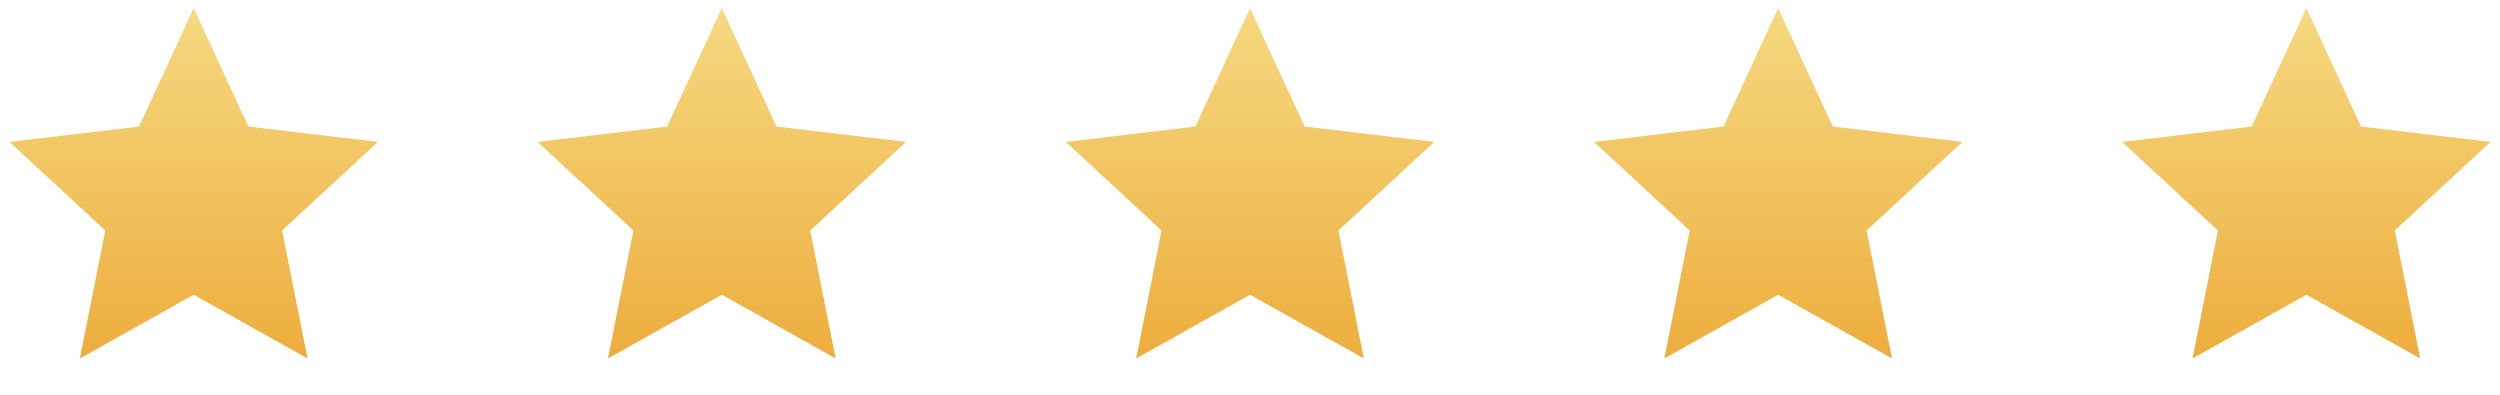 <svg xmlns="http://www.w3.org/2000/svg" width="133" height="21" viewBox="0 0 133 21" fill="none"><g clip-path="url(#clip0_79_52)"><path d="M10.304 15.679L4.249 19.069L5.601 12.262L0.506 7.55L7.398 6.733L10.304 0.431L13.211 6.733L20.103 7.55L15.008 12.262L16.36 19.069L10.304 15.679Z" fill="url(#paint0_linear_79_52)"></path></g><g clip-path="url(#clip1_79_52)"><path d="M38.401 15.679L32.345 19.069L33.698 12.262L28.602 7.55L35.494 6.733L38.401 0.431L41.308 6.733L48.2 7.55L43.104 12.262L44.457 19.069L38.401 15.679Z" fill="url(#paint1_linear_79_52)"></path></g><g clip-path="url(#clip2_79_52)"><path d="M66.501 15.679L60.445 19.069L61.797 12.261L56.702 7.55L63.594 6.732L66.501 0.431L69.407 6.732L76.299 7.55L71.204 12.261L72.556 19.069L66.501 15.679Z" fill="url(#paint2_linear_79_52)"></path></g><g clip-path="url(#clip3_79_52)"><path d="M94.598 15.679L88.543 19.069L89.895 12.262L84.8 7.55L91.692 6.733L94.598 0.431L97.505 6.733L104.397 7.55L99.302 12.262L100.654 19.069L94.598 15.679Z" fill="url(#paint3_linear_79_52)"></path></g><g clip-path="url(#clip4_79_52)"><path d="M122.698 15.679L116.642 19.069L117.994 12.261L112.899 7.55L119.791 6.732L122.698 0.431L125.605 6.732L132.496 7.55L127.401 12.261L128.754 19.069L122.698 15.679Z" fill="url(#paint4_linear_79_52)"></path></g><defs><linearGradient id="paint0_linear_79_52" x1="10.304" y1="0.431" x2="10.304" y2="19.069" gradientUnits="userSpaceOnUse"><stop stop-color="#F5D981"></stop><stop offset="1" stop-color="#EDAD3D"></stop></linearGradient><linearGradient id="paint1_linear_79_52" x1="38.401" y1="0.431" x2="38.401" y2="19.069" gradientUnits="userSpaceOnUse"><stop stop-color="#F5D981"></stop><stop offset="1" stop-color="#EDAD3D"></stop></linearGradient><linearGradient id="paint2_linear_79_52" x1="66.5" y1="0.431" x2="66.5" y2="19.069" gradientUnits="userSpaceOnUse"><stop stop-color="#F5D981"></stop><stop offset="1" stop-color="#EDAD3D"></stop></linearGradient><linearGradient id="paint3_linear_79_52" x1="94.598" y1="0.431" x2="94.598" y2="19.069" gradientUnits="userSpaceOnUse"><stop stop-color="#F5D981"></stop><stop offset="1" stop-color="#EDAD3D"></stop></linearGradient><linearGradient id="paint4_linear_79_52" x1="122.698" y1="0.431" x2="122.698" y2="19.069" gradientUnits="userSpaceOnUse"><stop stop-color="#F5D981"></stop><stop offset="1" stop-color="#EDAD3D"></stop></linearGradient><clipPath id="clip0_79_52"><rect width="20.606" height="20.606" fill="white"></rect></clipPath><clipPath id="clip1_79_52"><rect width="20.606" height="20.606" fill="white" transform="translate(28.099)"></rect></clipPath><clipPath id="clip2_79_52"><rect width="20.606" height="20.606" fill="white" transform="translate(56.197)"></rect></clipPath><clipPath id="clip3_79_52"><rect width="20.606" height="20.606" fill="white" transform="translate(84.296)"></rect></clipPath><clipPath id="clip4_79_52"><rect width="20.606" height="20.606" fill="white" transform="translate(112.395)"></rect></clipPath></defs></svg>